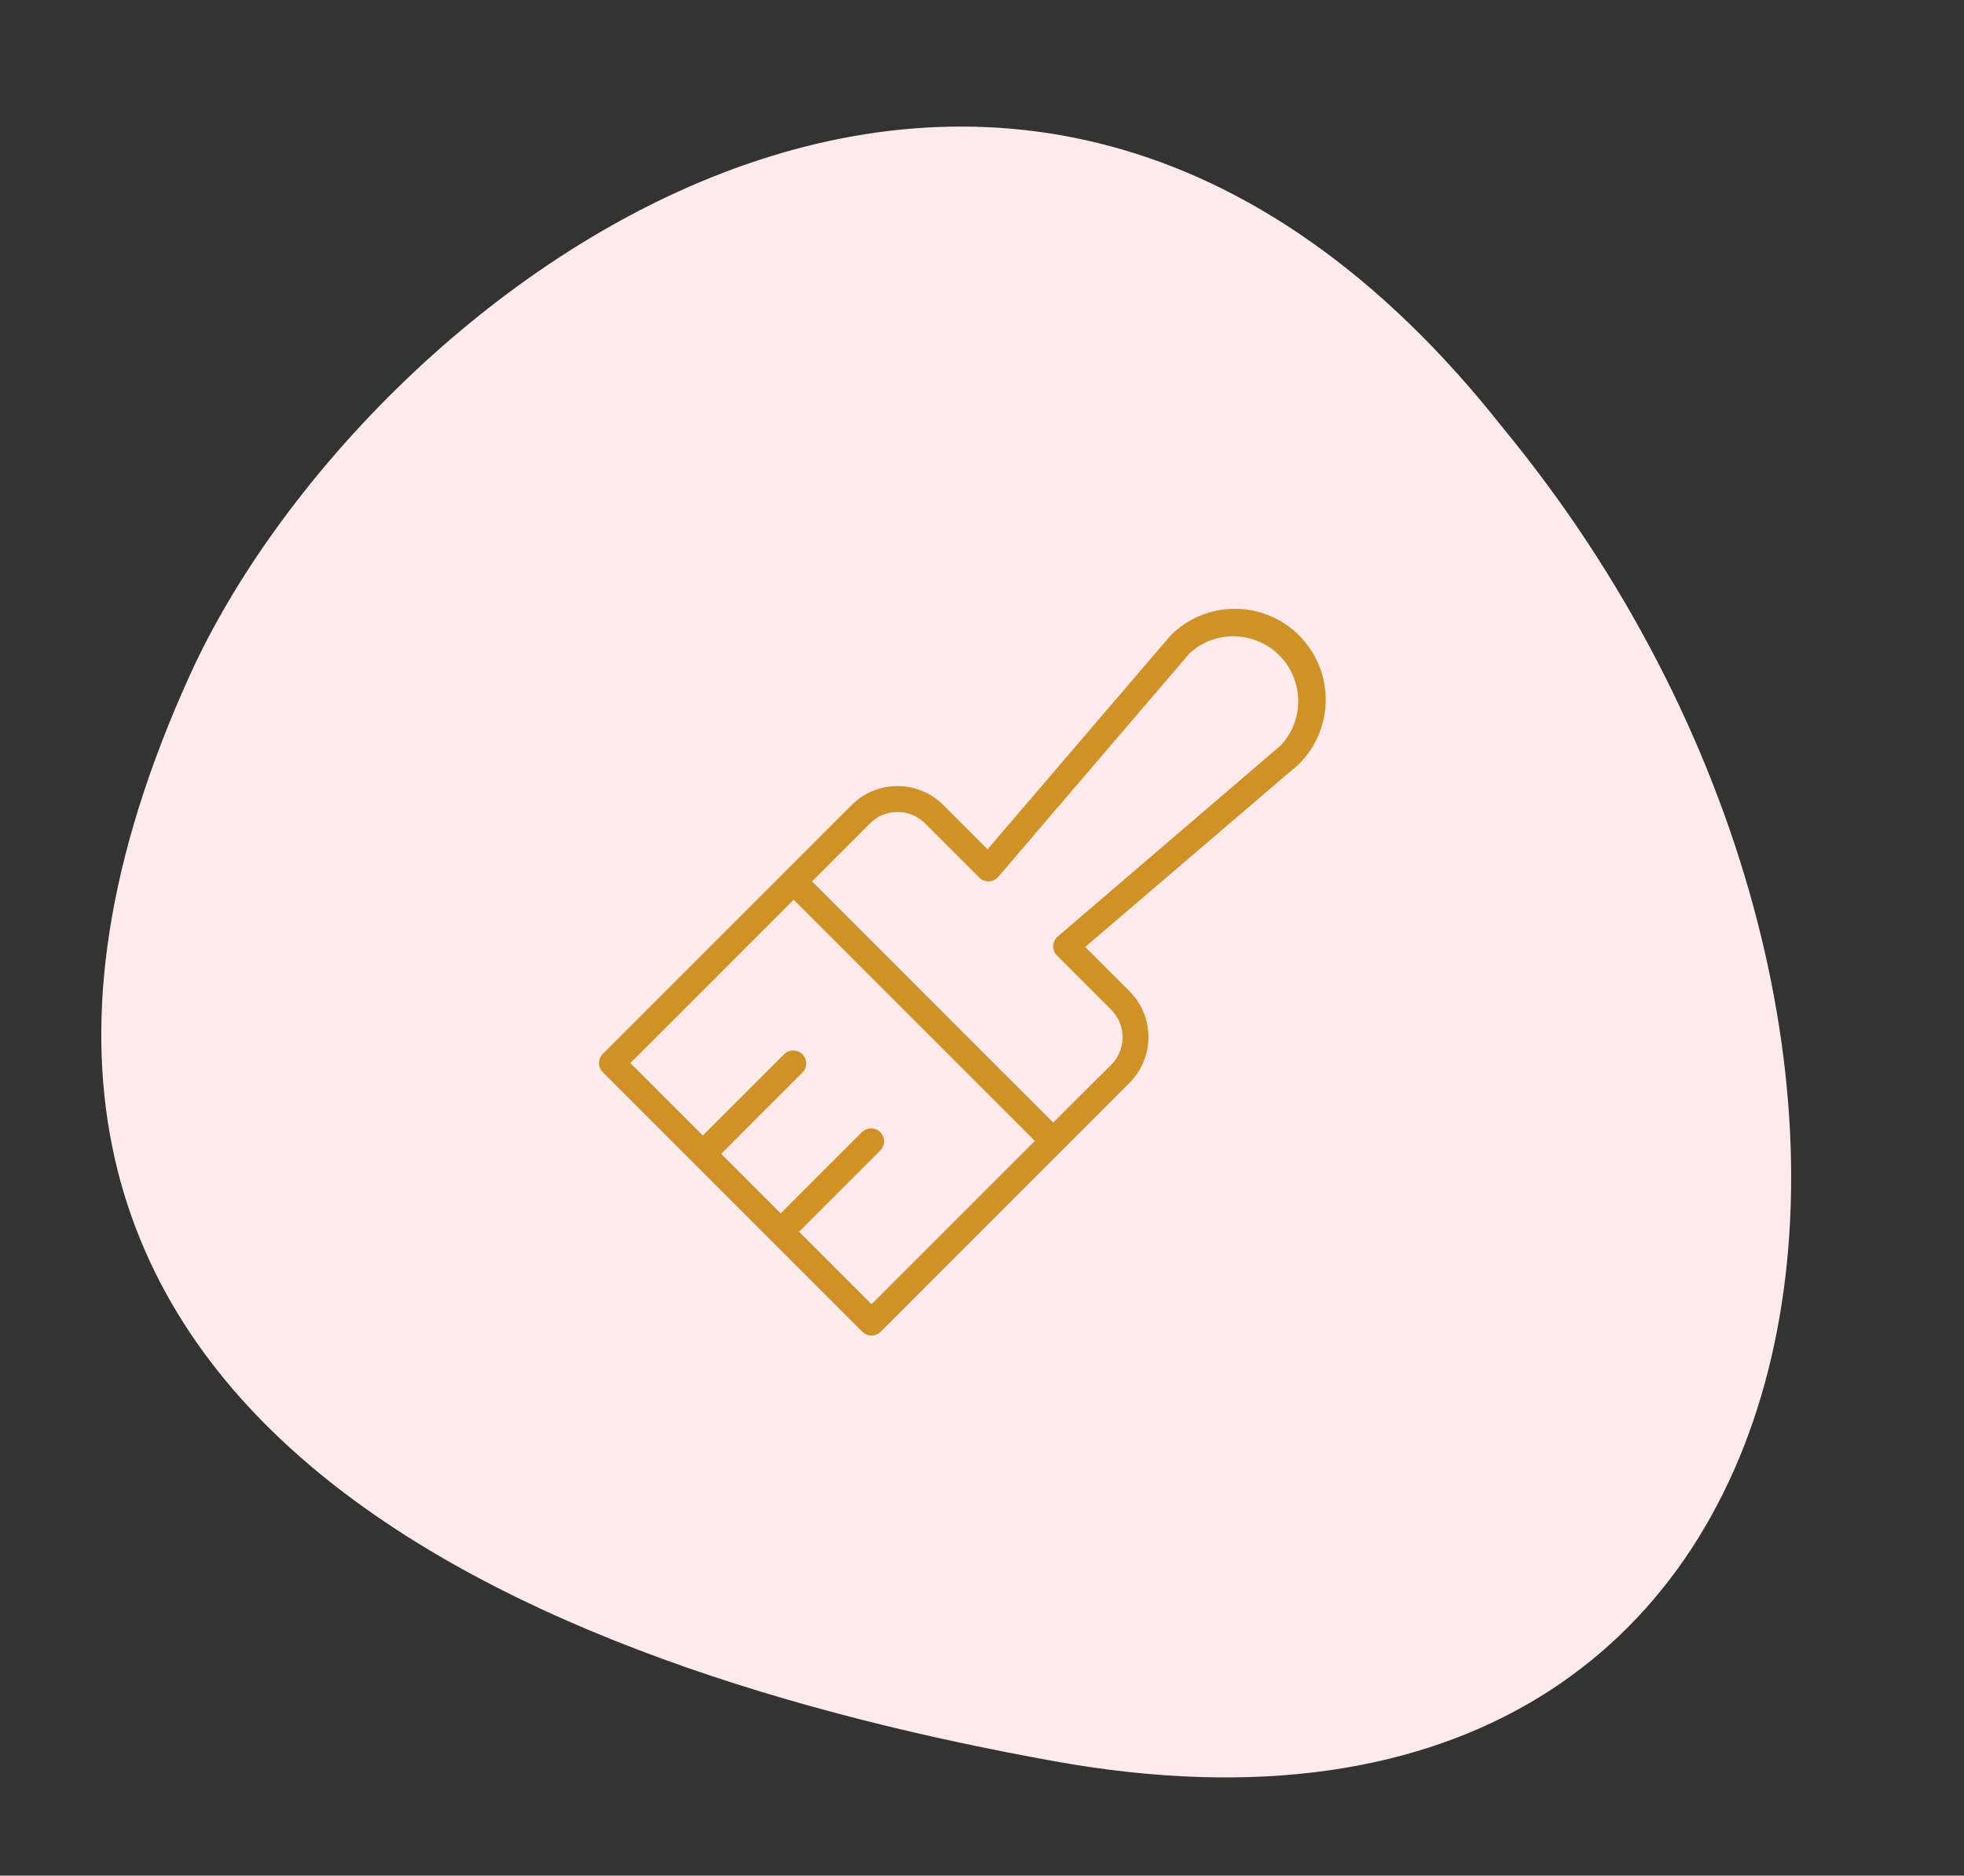 <svg xmlns="http://www.w3.org/2000/svg" width="200" height="191" viewBox="0 0 200 191" fill="none"><rect x="0" y="0" width="200" height="191" fill="#333333" stroke="none"/><path d="M107.49 178.865C190.186 193.752 201.957 103.76 152.711 43.955C102.168 -20.271 37.144 30.826 19.826 68.879C-14.515 144.341 56.797 169.739 107.49 178.865Z" fill="#FCEAEC" stroke="#FCEAEC"></path><path d="M132.291 64.71C128.678 61.097 122.821 61.097 119.209 64.71L119.14 64.786L100.568 86.487L96.065 81.984C93.485 79.403 89.3 79.403 86.72 81.984L61.386 107.319C60.871 107.835 60.871 108.67 61.386 109.186L87.813 135.614C88.329 136.129 89.164 136.129 89.68 135.614L115.014 110.279C117.595 107.699 117.595 103.514 115.014 100.933L110.511 96.43L132.215 77.861L132.291 77.792C135.903 74.179 135.903 68.322 132.291 64.71ZM88.748 132.813L81.368 125.432L89.683 117.114C90.366 116.36 89.977 115.15 88.983 114.935C88.566 114.845 88.132 114.962 87.817 115.248L79.499 123.563L73.44 117.504L81.755 109.186C82.438 108.432 82.049 107.221 81.054 107.007C80.638 106.917 80.204 107.033 79.888 107.319L71.57 115.634L64.191 108.254L80.82 91.621L105.381 116.182L88.748 132.813ZM130.457 75.879L107.713 95.37C107.127 95.871 107.092 96.764 107.637 97.309L113.15 102.823C114.705 104.372 114.705 106.89 113.15 108.439L107.247 114.313L82.69 89.754L88.59 83.85C90.139 82.296 92.656 82.296 94.205 83.85L99.719 89.364C100.264 89.909 101.157 89.874 101.658 89.288L121.122 66.543C124.864 63.099 130.931 64.997 132.043 69.96C132.516 72.074 131.924 74.285 130.457 75.879Z" fill="#D09125"></path></svg>